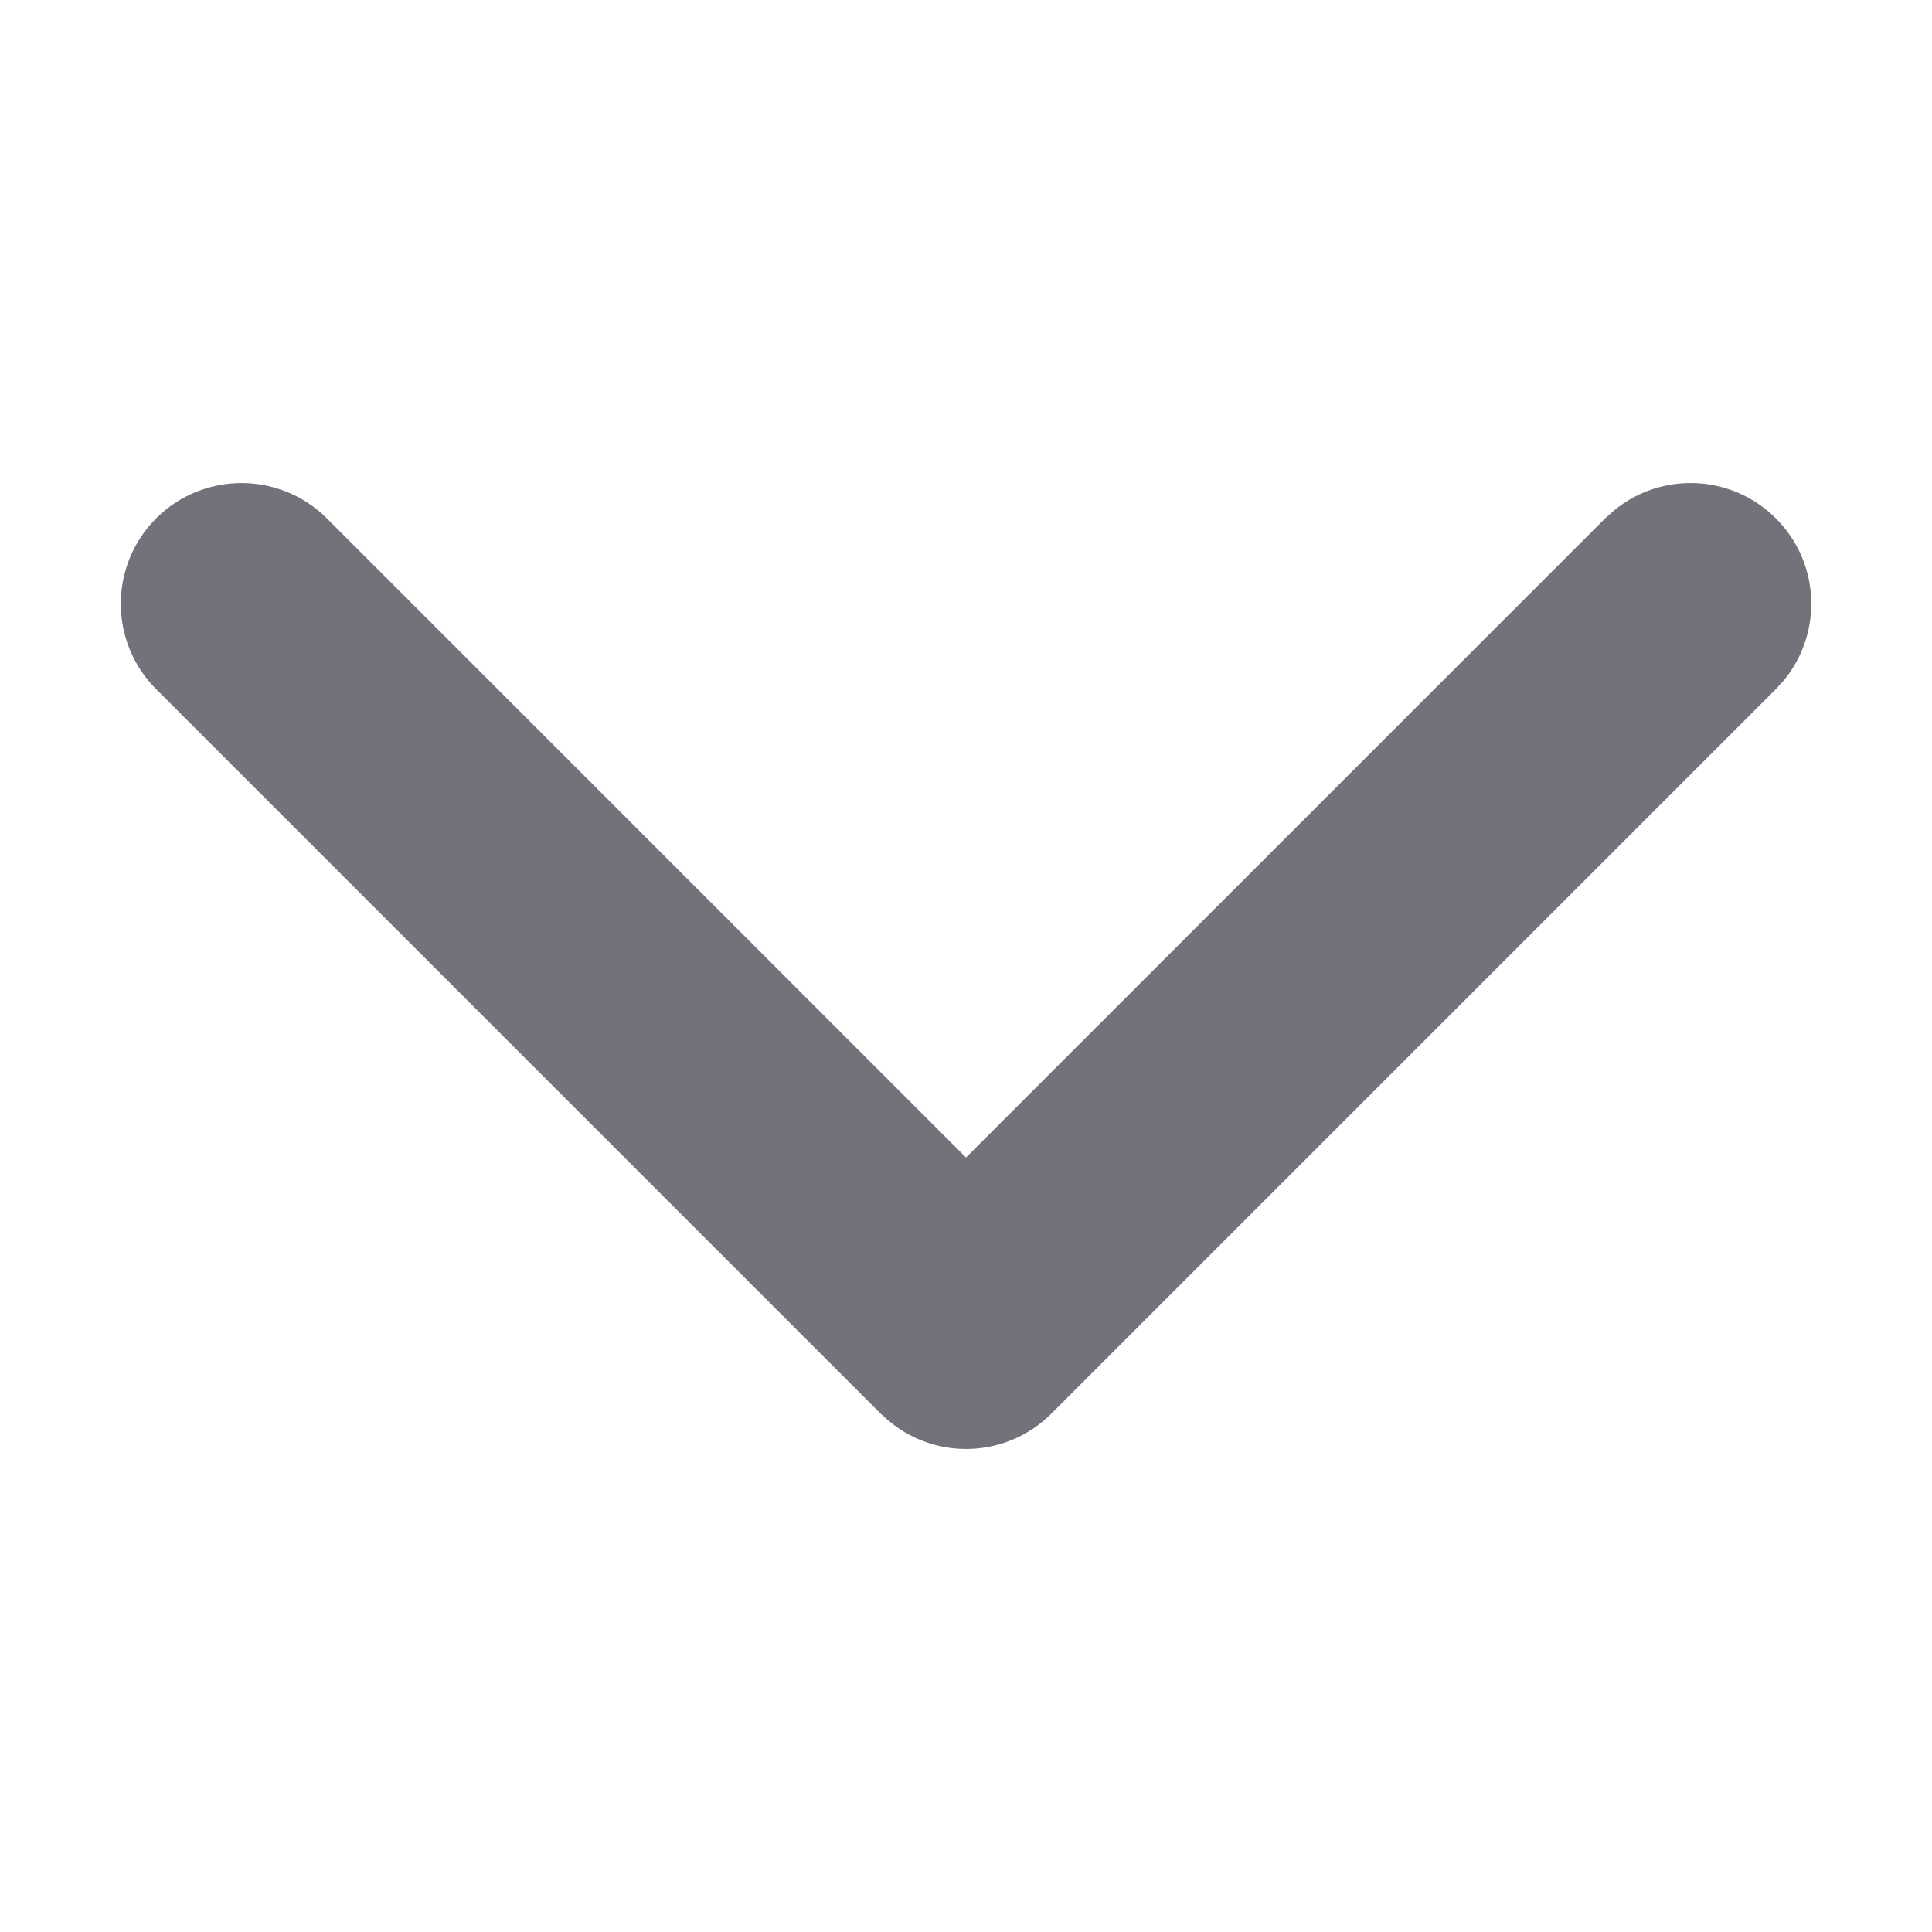 <svg width="16" height="16" viewBox="0 0 16 16" fill="none" xmlns="http://www.w3.org/2000/svg">
    <path d="M7.37 11.775C7.762 12.096 8.341 12.073 8.707 11.707L14.707 5.707L14.776 5.631C15.096 5.238 15.074 4.659 14.707 4.293C14.341 3.927 13.762 3.904 13.37 4.225L13.293 4.293L8 9.586L2.707 4.293C2.317 3.903 1.684 3.903 1.293 4.293C0.903 4.684 0.903 5.317 1.293 5.707L7.293 11.707L7.37 11.775Z" fill="#73727A"/>
</svg>
